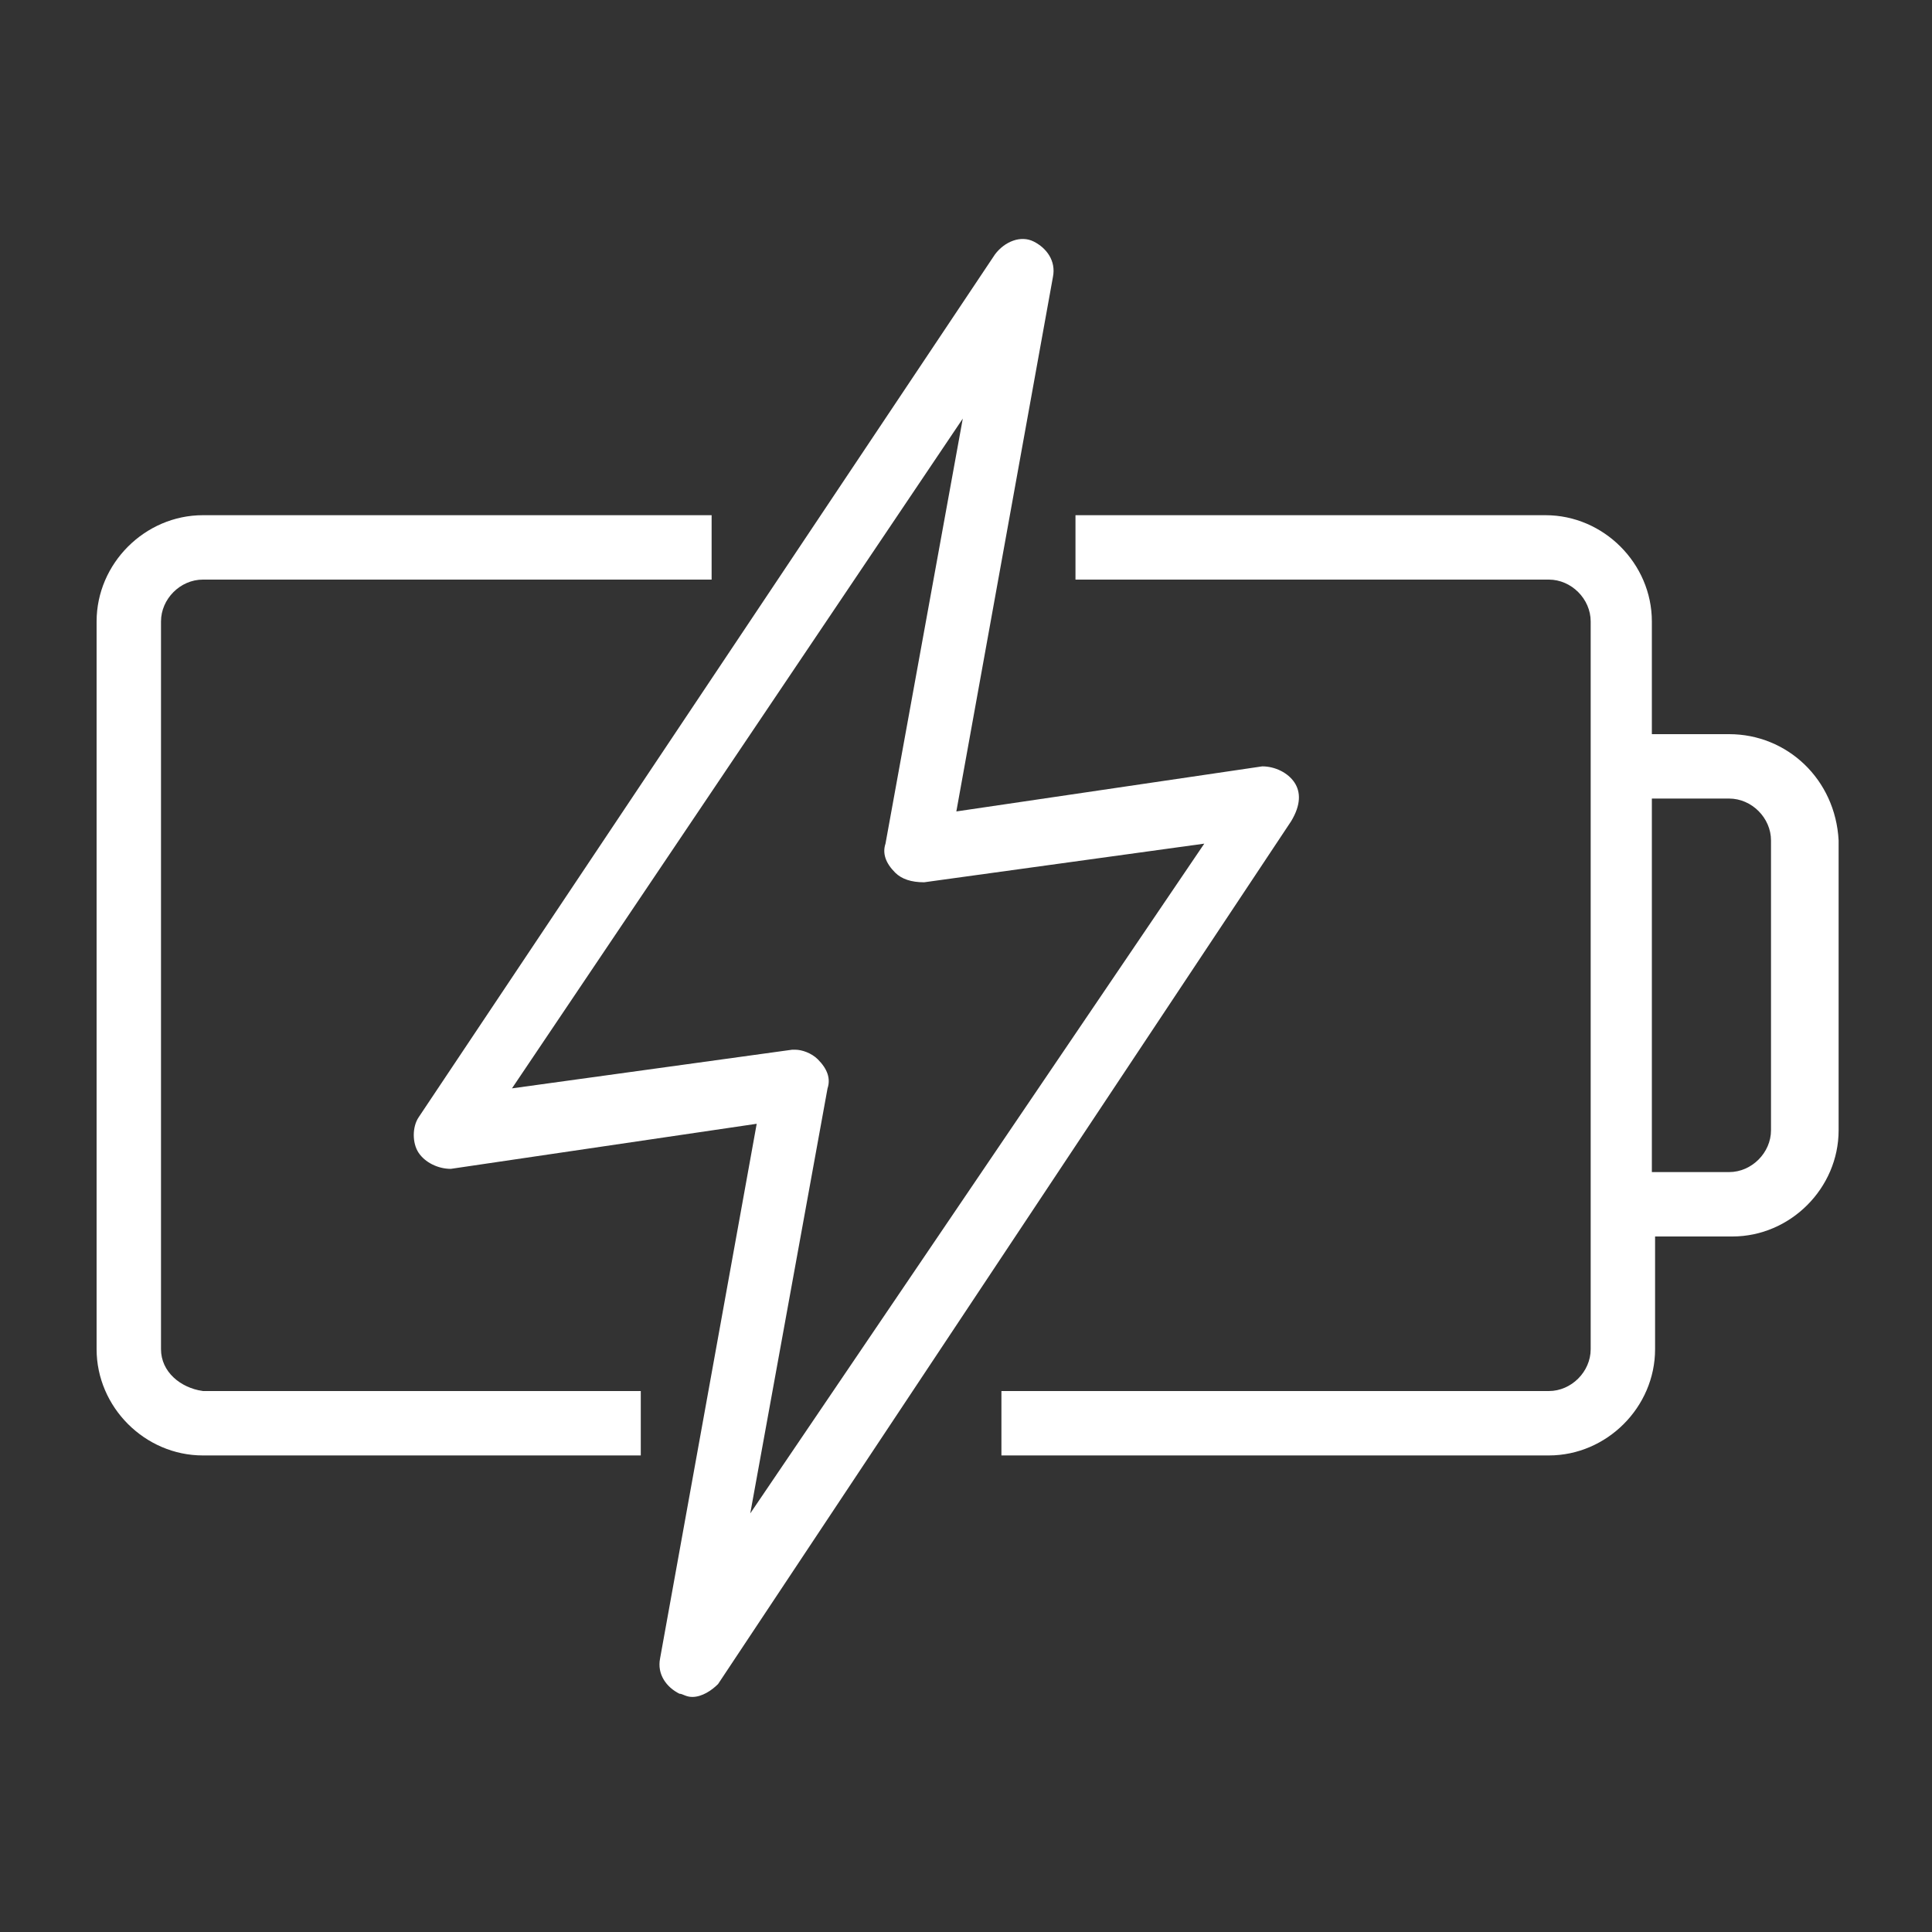 <svg xml:space="preserve" viewBox="0 0 60 60" y="0px" x="0px" xmlns:xlink="http://www.w3.org/1999/xlink" xmlns="http://www.w3.org/2000/svg" id="Layer_1" version="1.0">
<rect x="0" y="0" width="60" height="60" fill="#333333" stroke="none"/>
<g>
	<path d="M5,41.9V19.3C5,18.6,5.6,18,6.3,18h15.8v-2H6.3C4.5,16,3,17.5,3,19.3v22.6c0,1.8,1.5,3.3,3.3,3.3h13.6v-2
		H6.3C5.6,43.1,5,42.6,5,41.9z" fill="#FFFFFF"></path>
	<path d="M53.7,22.8h-2.4v-3.5c0-1.8-1.5-3.3-3.3-3.3H33.4v2h14.7c0.7,0,1.3,0.6,1.3,1.3v22.6c0,0.7-0.6,1.3-1.3,1.3
		h-17v2h17c1.8,0,3.3-1.5,3.3-3.3v-3.5l2.4,0c1.8,0,3.3-1.5,3.3-3.3v-9C57,24.2,55.5,22.8,53.7,22.8z M55,35.1
		c0,0.7-0.6,1.3-1.3,1.3l-2.4,0V24.8h2.4c0.7,0,1.3,0.6,1.3,1.3V35.1z" fill="#FFFFFF"></path>
	<path d="M40.2,24.3c-0.2-0.3-0.6-0.5-1-0.5l-9.5,1.4l3-16.6c0.1-0.5-0.2-0.9-0.6-1.1c-0.4-0.2-0.9,0-1.2,0.4
		L13,34.7c-0.2,0.3-0.2,0.8,0,1.1c0.2,0.3,0.6,0.5,1,0.5l9.5-1.4l-3,16.6c-0.1,0.5,0.2,0.9,0.6,1.1c0.1,0,0.2,0.1,0.4,0.1
		c0.3,0,0.6-0.2,0.8-0.4l17.8-26.8C40.4,25,40.4,24.6,40.2,24.3z M23.3,47l2.4-13.2c0.1-0.3,0-0.6-0.3-0.9c-0.2-0.2-0.5-0.3-0.7-0.3
		c0,0-0.1,0-0.1,0l-8.7,1.2L29.9,13l-2.4,13.2c-0.1,0.3,0,0.6,0.3,0.9c0.2,0.2,0.5,0.3,0.9,0.3l8.7-1.2L23.3,47z" fill="#FFFFFF"></path>
</g>
</svg>
